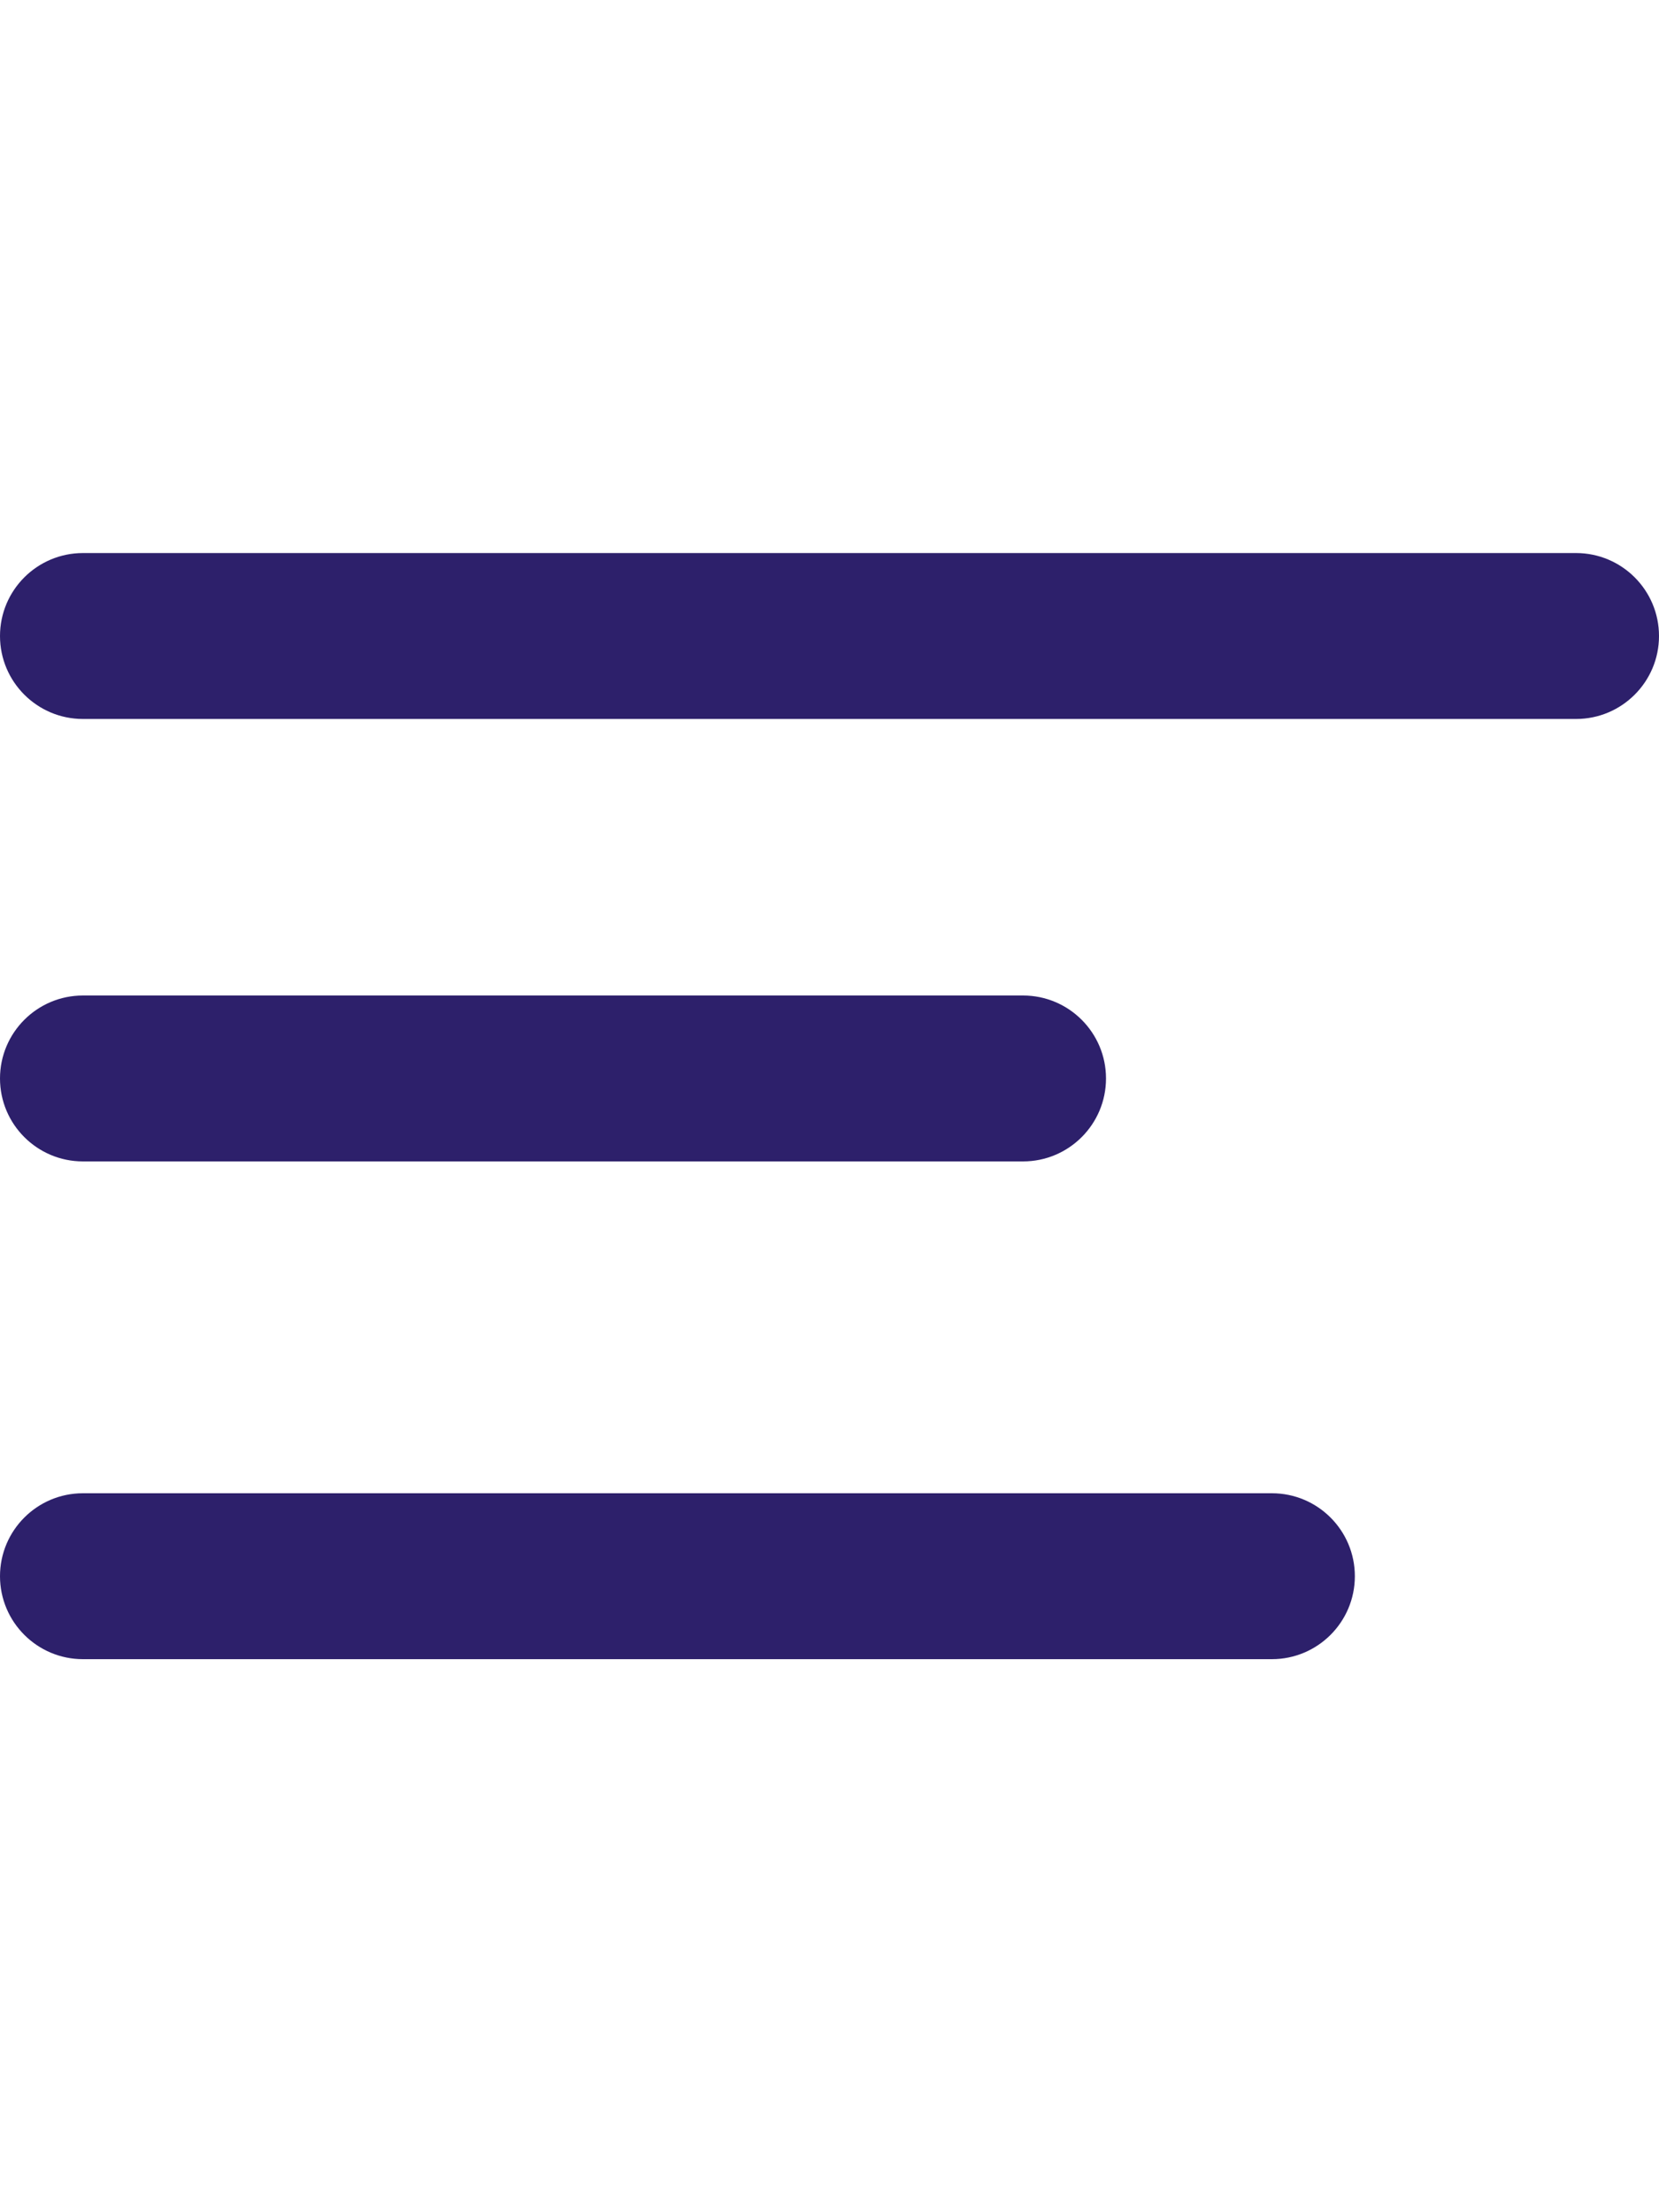 <svg width="30" height="40" viewBox="0 0 30 40" fill="none" xmlns="http://www.w3.org/2000/svg">
<path fill-rule="evenodd" clip-rule="evenodd" d="M0 11.5C0 10.672 0.672 10 1.5 10H28.5C29.328 10 30 10.672 30 11.5C30 12.328 29.328 13 28.5 13H1.5C0.672 13 0 12.328 0 11.5ZM0 19.5C0 18.672 0.672 18 1.5 18H18.5C19.328 18 20 18.672 20 19.5C20 20.328 19.328 21 18.5 21H1.5C0.672 21 0 20.328 0 19.5ZM1.5 27C0.672 27 0 27.672 0 28.5C0 29.328 0.672 30 1.5 30H23C23.828 30 24.5 29.328 24.5 28.5C24.5 27.672 23.828 27 23 27H1.5Z" fill="#2D206B"/>
</svg>
